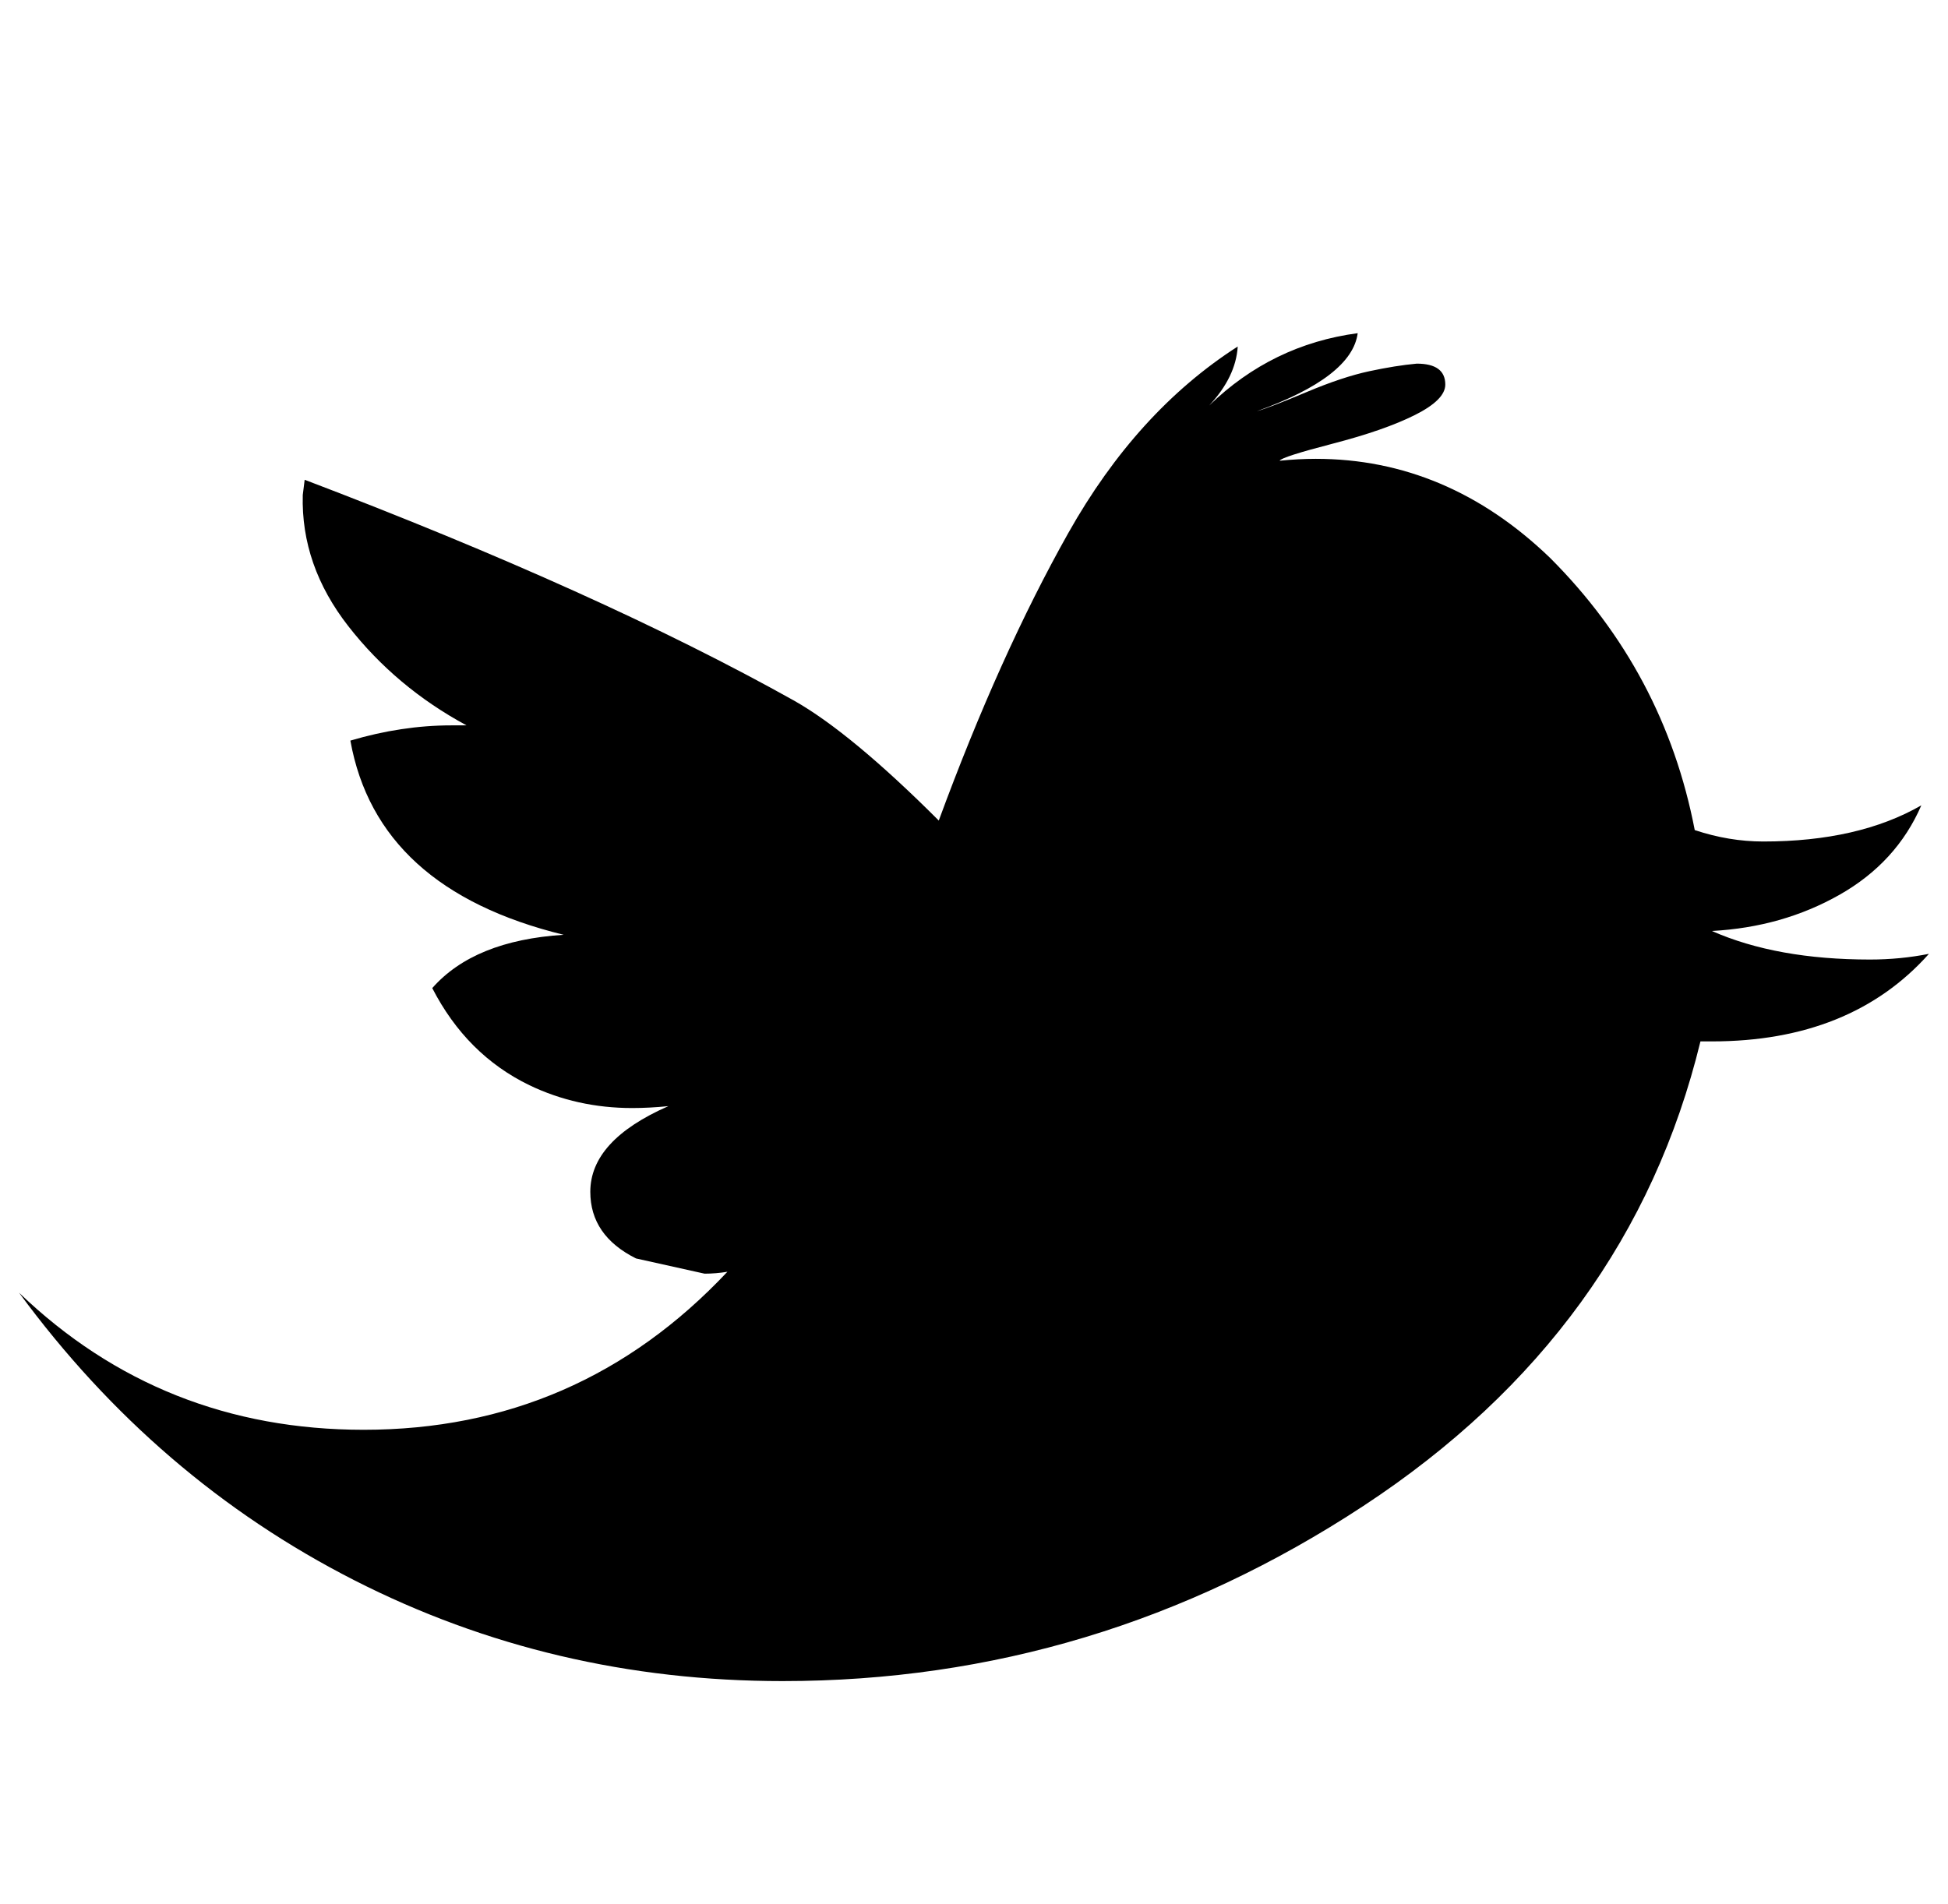 <?xml version="1.0" standalone="no"?>
<!DOCTYPE svg PUBLIC "-//W3C//DTD SVG 1.1//EN" "http://www.w3.org/Graphics/SVG/1.1/DTD/svg11.dtd" >
<svg xmlns="http://www.w3.org/2000/svg" xmlns:xlink="http://www.w3.org/1999/xlink" version="1.1" viewBox="-10 0 1023 1000">
   <path fill="currentColor"
d="M1003 501q-41 46 -114 46h-6q-37 152 -177 244t-305 92q-121 0 -225 -53t-176 -151q75 72 181 72q113 0 191 -83q-6 1 -12 1l-36 -8q-24 -12 -24 -35q0 -27 41 -45q-10 1 -19 1q-29 0 -54 -12q-33 -16 -51 -51q22 -25 69 -28q-98 -24 -112 -102q27 -8 53 -8h8
q-37 -20 -62 -52t-24 -69l1 -8q155 59 257 116q30 17 76 63q32 -87 68 -151t89 -98q-1 16 -15 31q33 -32 78 -38q-3 23 -53 41q7 -2 26 -10t33 -11t25 -4q15 0 15 11q0 8 -16 16t-43 15t-28 9q10 -1 19 -1q69 0 123 52q60 60 76 143q18 6 36 6q50 0 83 -19q-13 30 -43 47
t-67 19q34 15 83 15q16 0 31 -3z" />
</svg>
